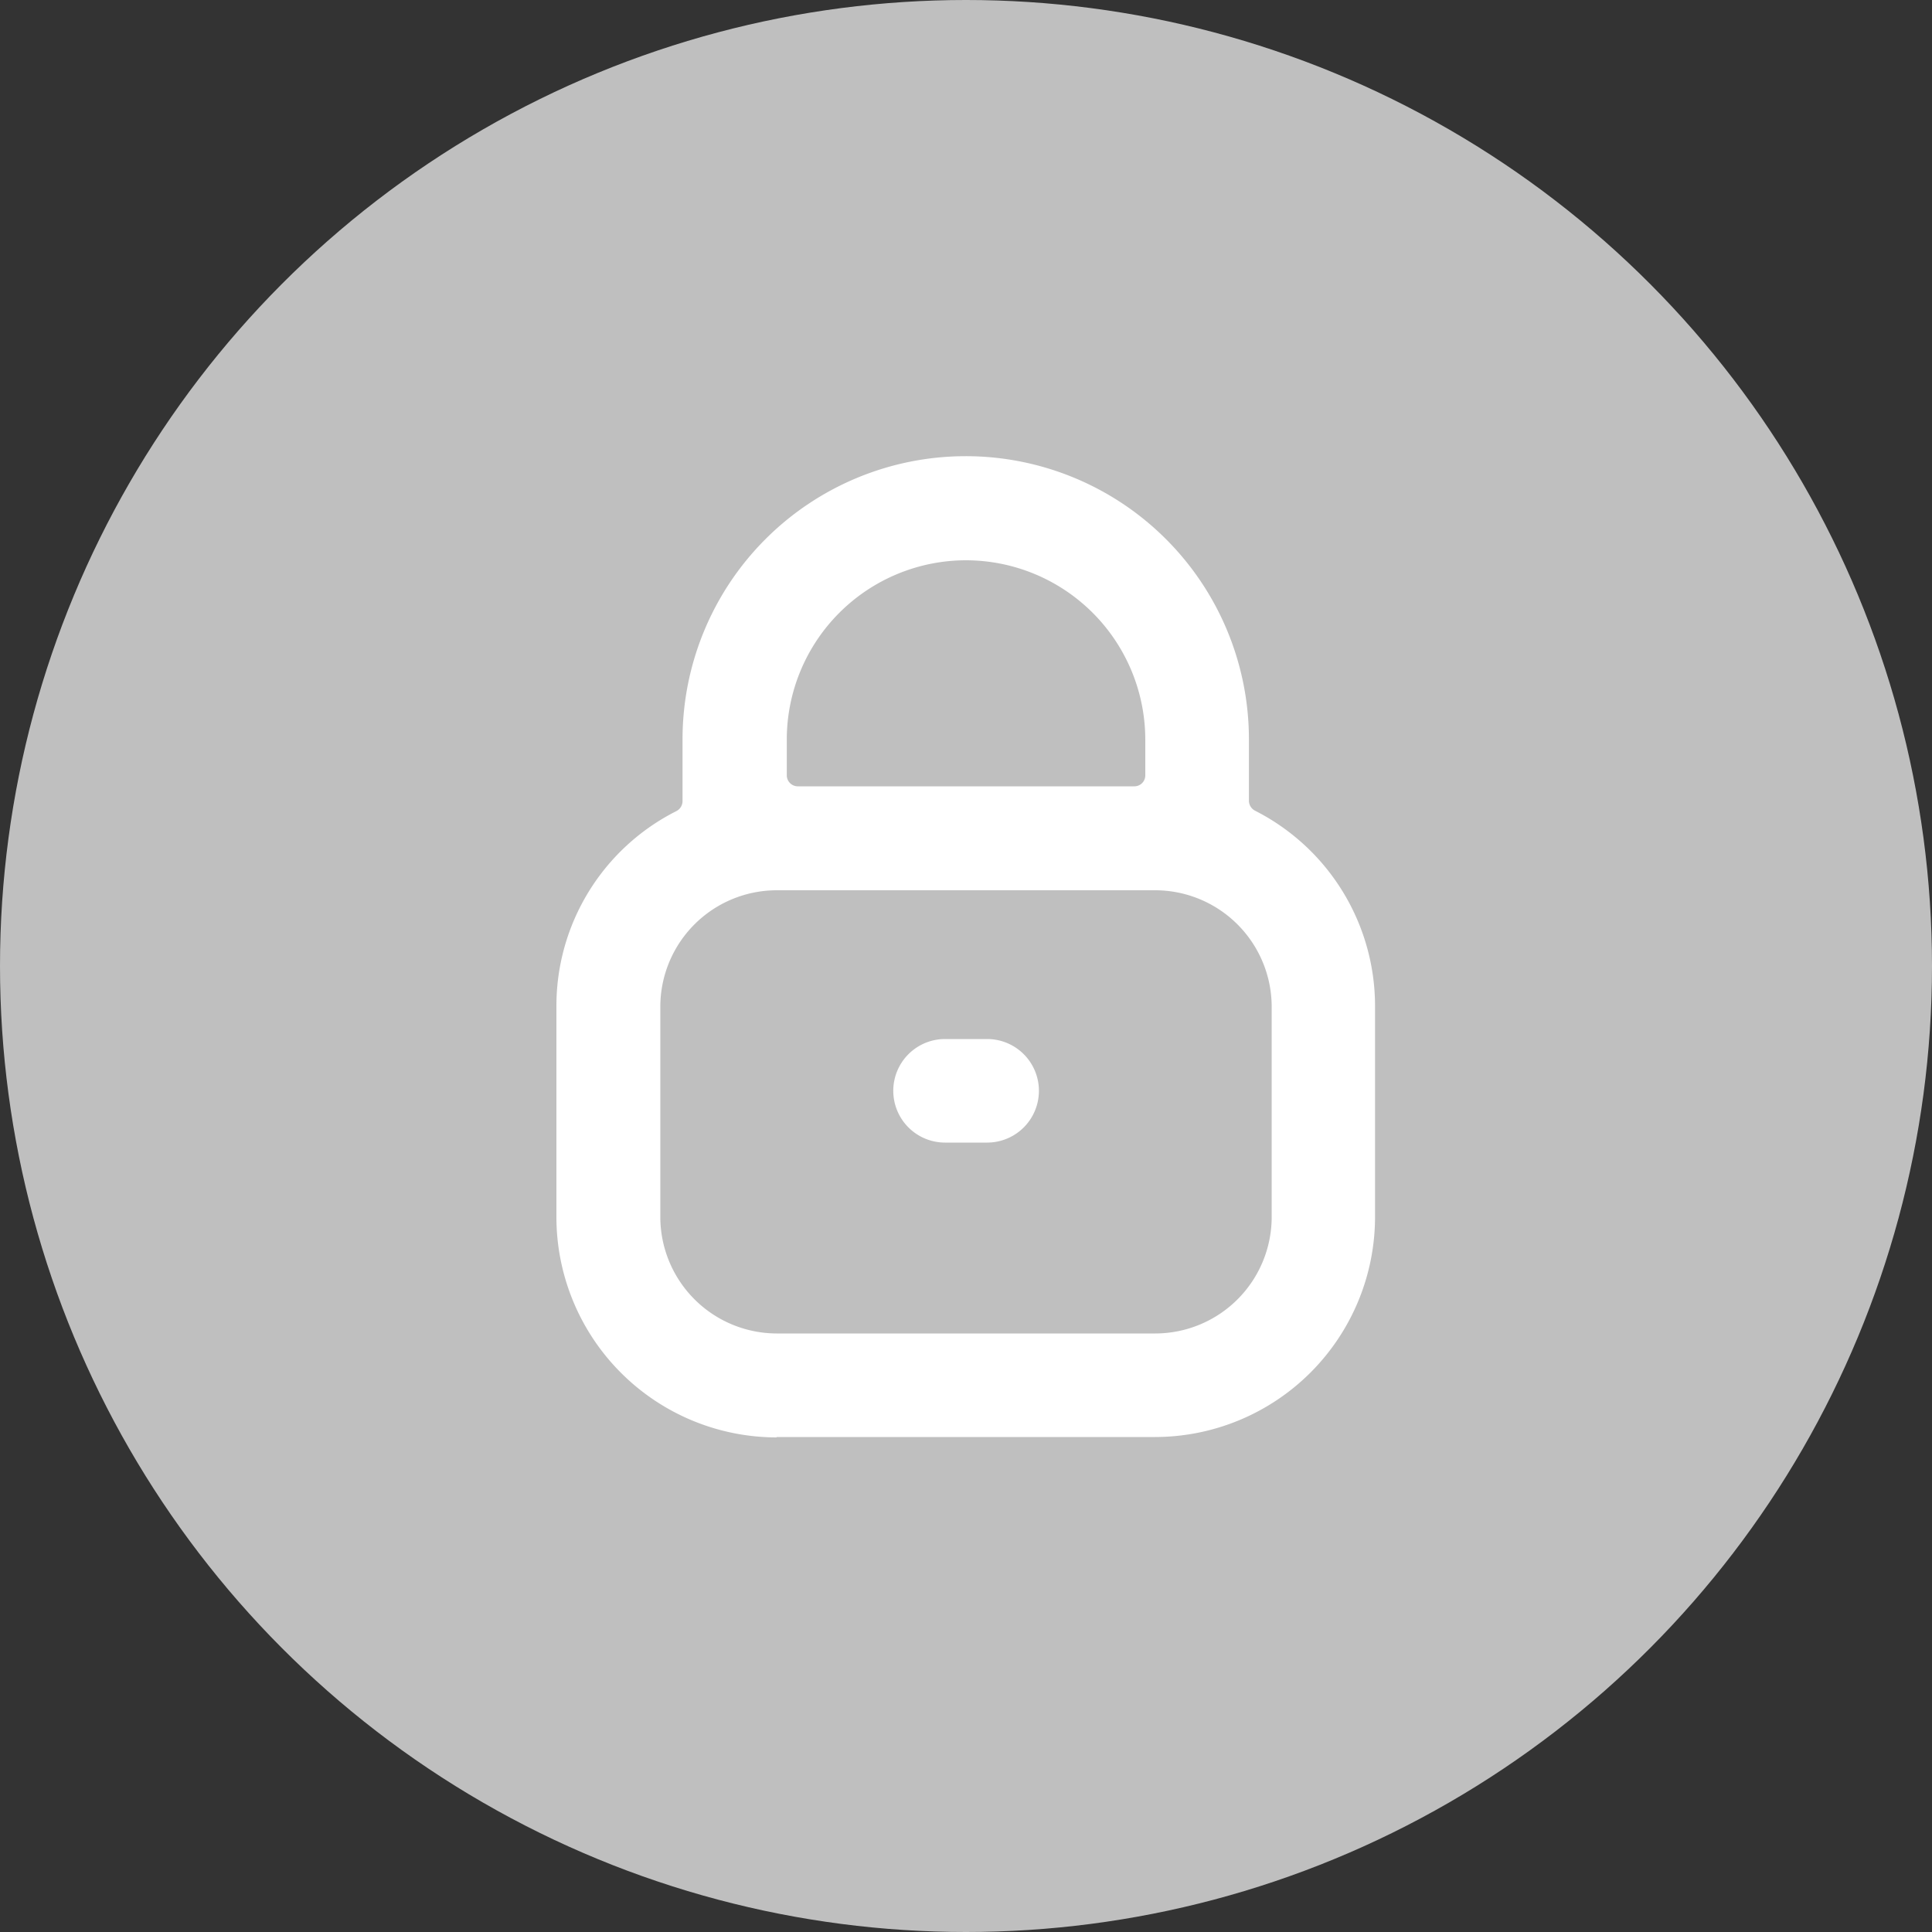 <?xml version="1.0" encoding="UTF-8"?> <svg xmlns="http://www.w3.org/2000/svg" id="wait" width="24" height="24" viewBox="0 0 50 50"><rect x="0" y="0" width="50" height="50" fill="#333333" stroke="none"/><defs><style> .cls-1 { fill: #bfbfbf; } .cls-2 { fill: #fff; fill-rule: evenodd; } </style></defs><circle id="Эллипс_2" data-name="Эллипс 2" class="cls-1" cx="25" cy="25" r="25"></circle><path id="Фигура_1" data-name="Фигура 1" class="cls-2" d="M598.1,1153.2a5.706,5.706,0,0,1-5.7-5.7v-5.45a5.645,5.645,0,0,1,3.107-5.06,0.293,0.293,0,0,0,.157-0.26v-1.59a7.329,7.329,0,1,1,14.658-.01v1.59a0.293,0.293,0,0,0,.157.26,5.671,5.671,0,0,1,3.107,5.07v5.44a5.7,5.7,0,0,1-5.7,5.7H598.1v0.01Zm0-14.16a3.016,3.016,0,0,0-3.011,3.01v5.45a3.019,3.019,0,0,0,3.011,3.01H607.9a3.016,3.016,0,0,0,3.011-3.01v-5.45a3.019,3.019,0,0,0-3.011-3.01H598.1Zm4.9-8.54a4.642,4.642,0,0,0-4.638,4.64v0.93a0.286,0.286,0,0,0,.289.28h8.7a0.283,0.283,0,0,0,.289-0.28v-0.93a4.645,4.645,0,0,0-4.638-4.64h0Zm-0.542,15.07a1.34,1.34,0,1,1,0-2.68h1.089a1.34,1.34,0,1,1,0,2.68h-1.089Z" transform="translate(-578 -1116)"></path></svg> 